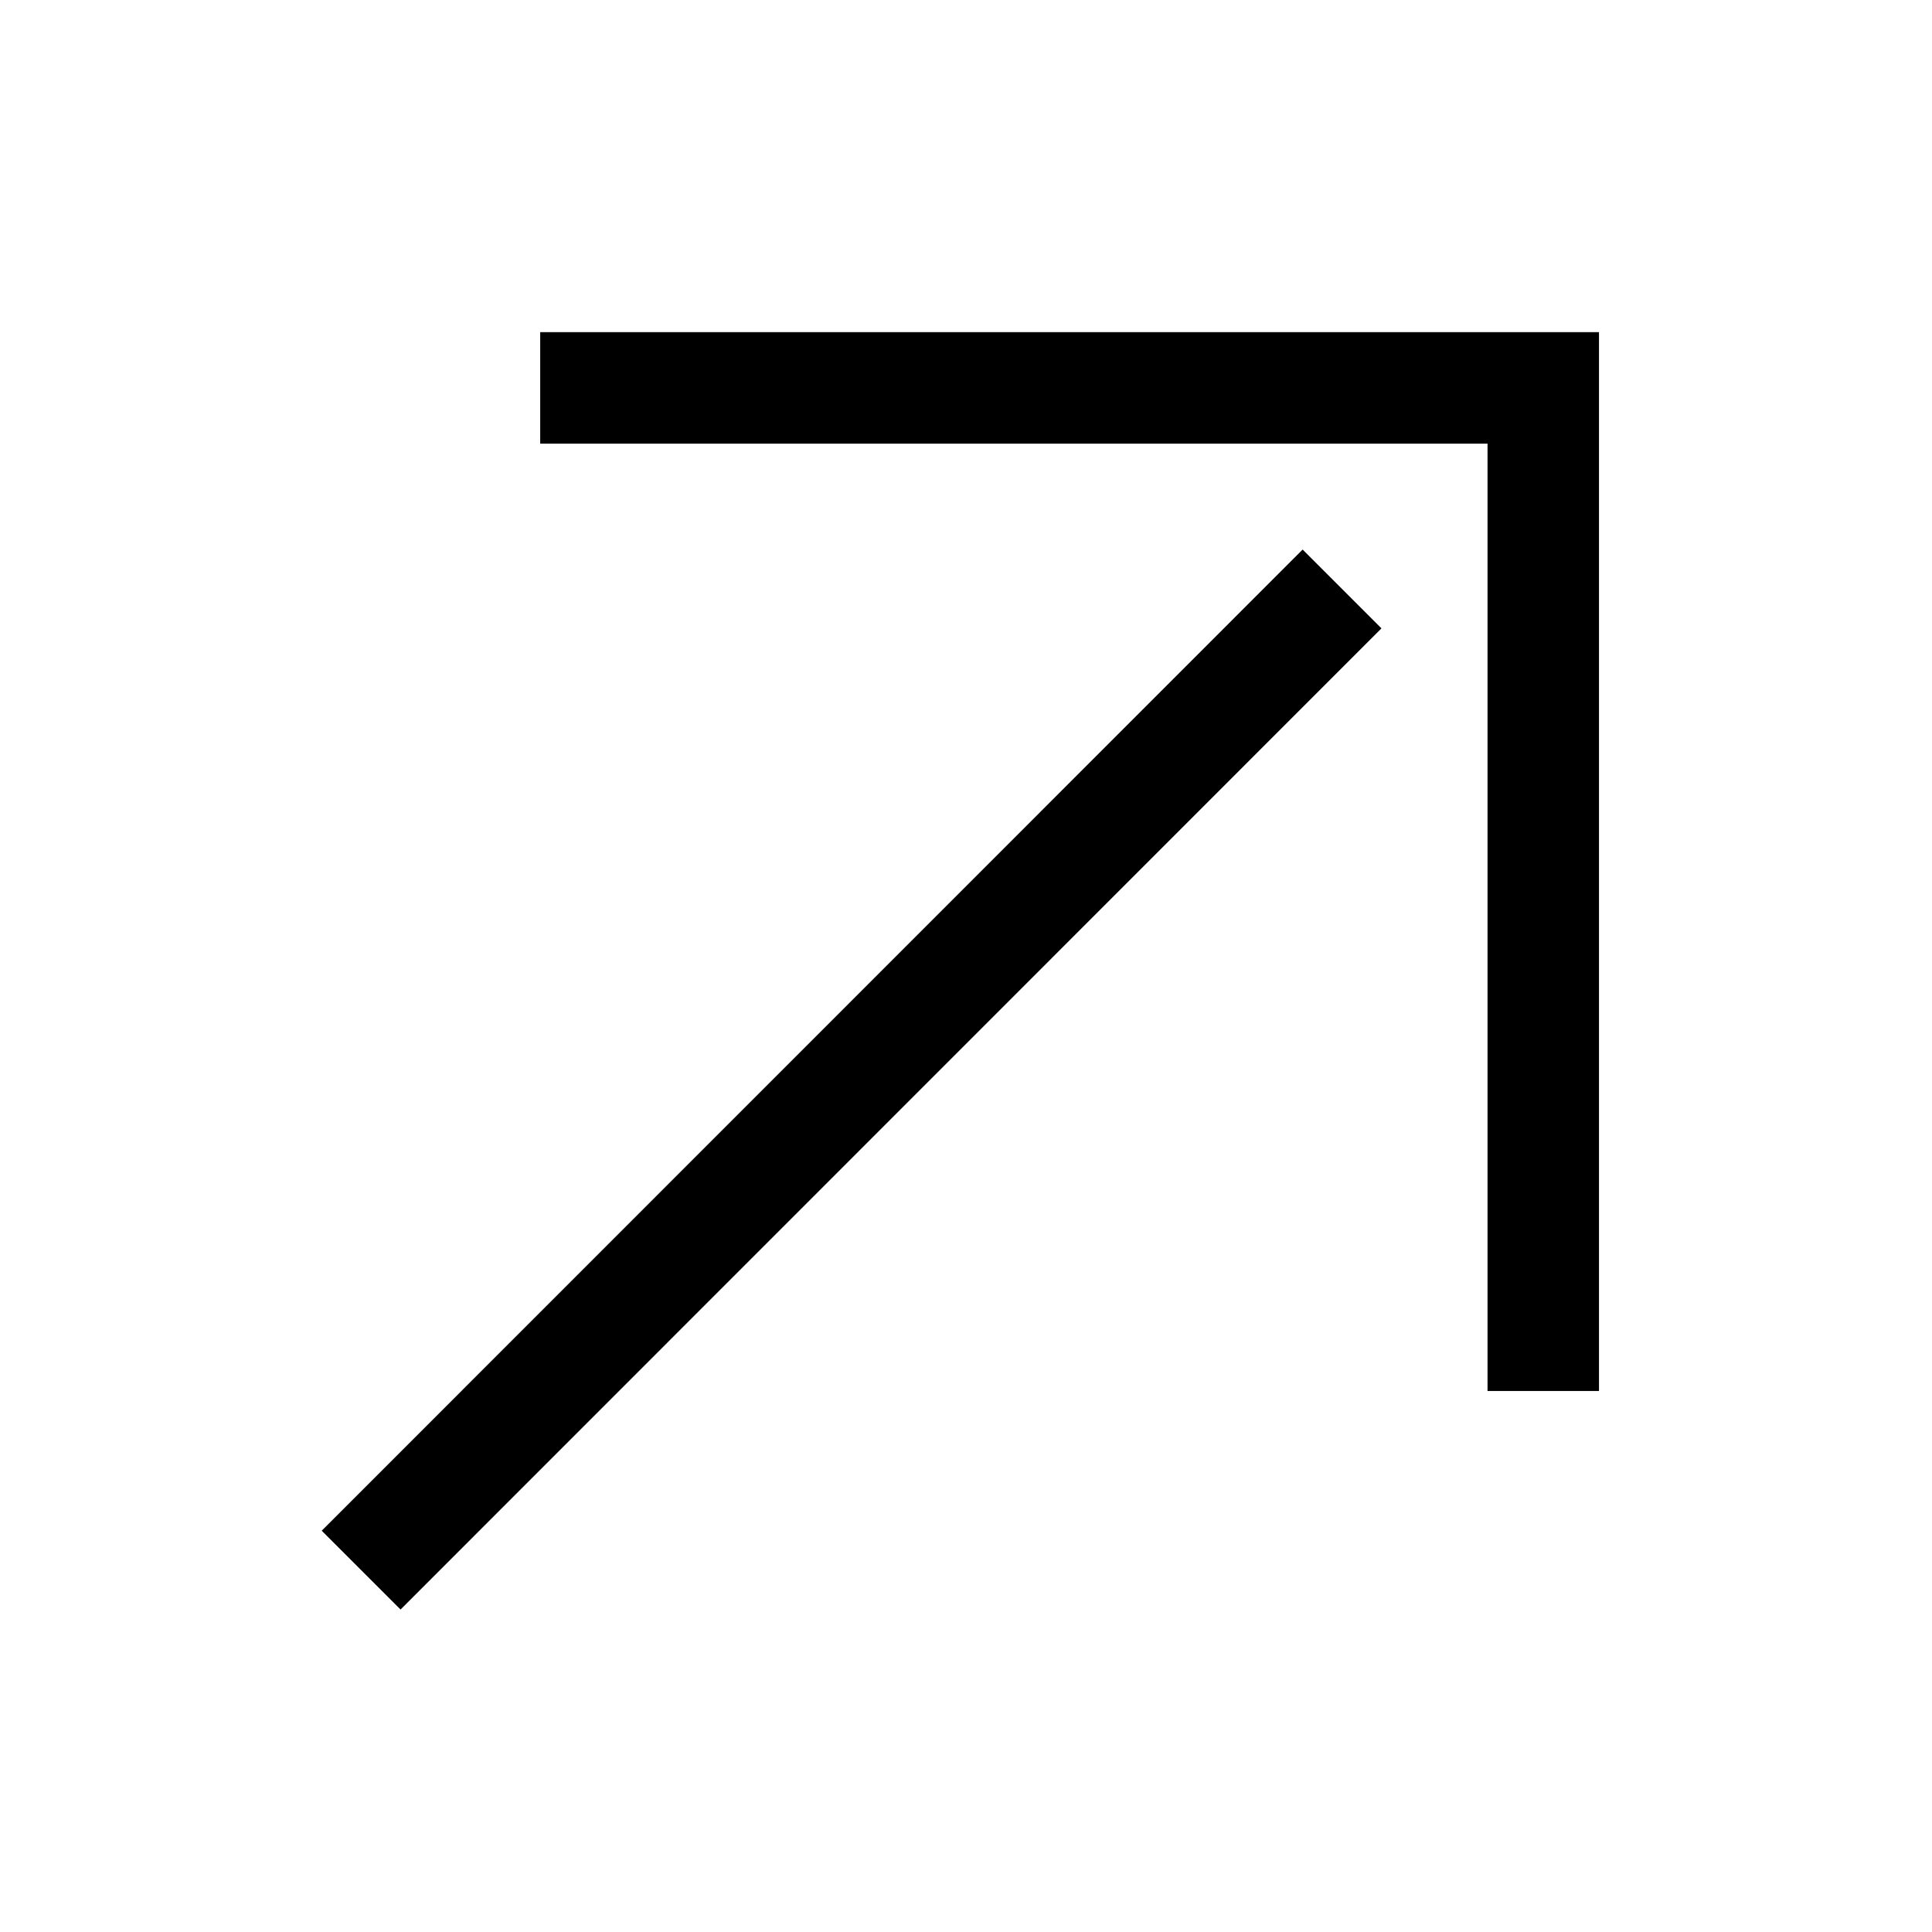 <?xml version="1.0" encoding="UTF-8"?>
<!-- The Best Svg Icon site in the world: iconSvg.co, Visit us! https://iconsvg.co -->
<svg fill="#000000" width="800px" height="800px" version="1.1" viewBox="144 144 512 512" xmlns="http://www.w3.org/2000/svg">
 <g>
  <path d="m287.16 232.03v29.539h251.05v251.06h29.539v-280.6h-280.59"/>
  <path d="m250.15 570.54-20.891-20.883 259.95-260.02 20.891 20.883z"/>
 </g>
</svg>